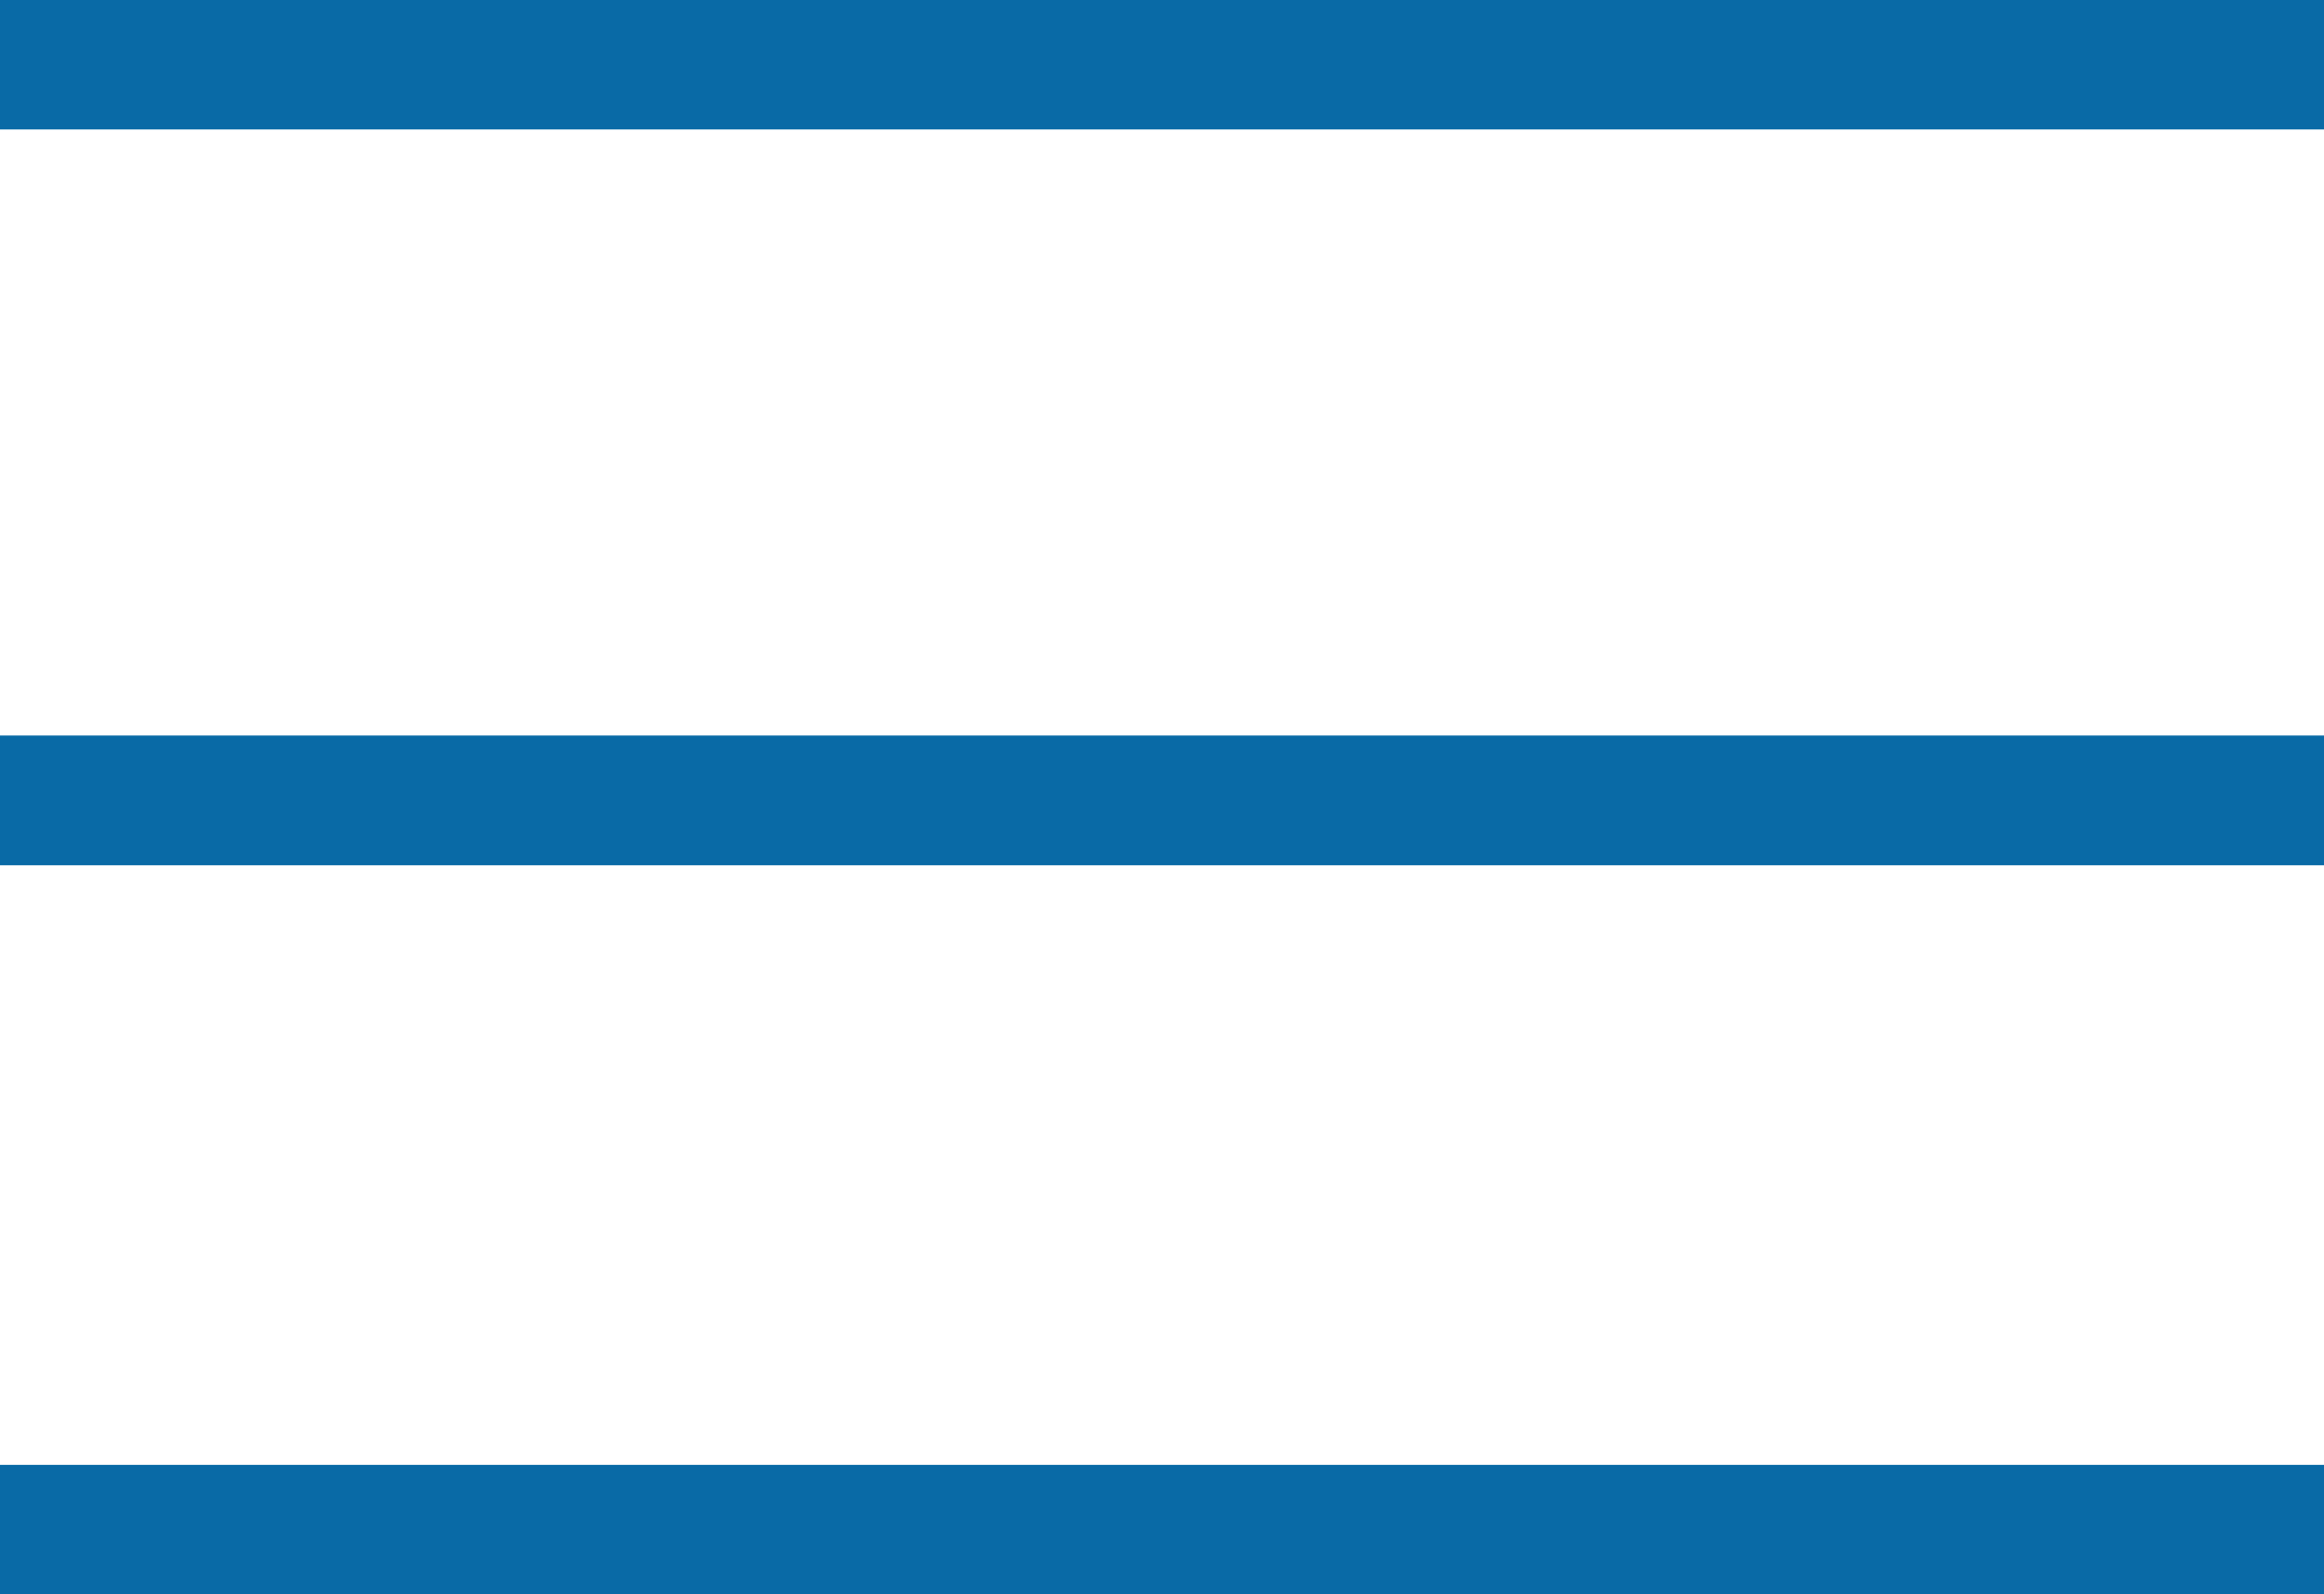 <?xml version="1.0" encoding="utf-8"?>
<!-- Generator: Adobe Illustrator 23.0.0, SVG Export Plug-In . SVG Version: 6.00 Build 0)  -->
<svg version="1.1" id="レイヤー_1" xmlns="http://www.w3.org/2000/svg" xmlns:xlink="http://www.w3.org/1999/xlink" x="0px"
	 y="0px" viewBox="0 0 36 24.7" style="enable-background:new 0 0 36 24.7;" xml:space="preserve">
<style type="text/css">
	.st0{fill:none;stroke:#096AA6;stroke-width:2.01;stroke-linejoin:round;}
</style>
<title>アセット 4</title>
<g id="レイヤー_2_1_">
	<g id="デザイン">
		<line class="st0" x1="0" y1="1" x2="36" y2="1"/>
		<line class="st0" x1="0" y1="12.4" x2="36" y2="12.4"/>
		<line class="st0" x1="0" y1="23.7" x2="36" y2="23.7"/>
	</g>
</g>
</svg>
